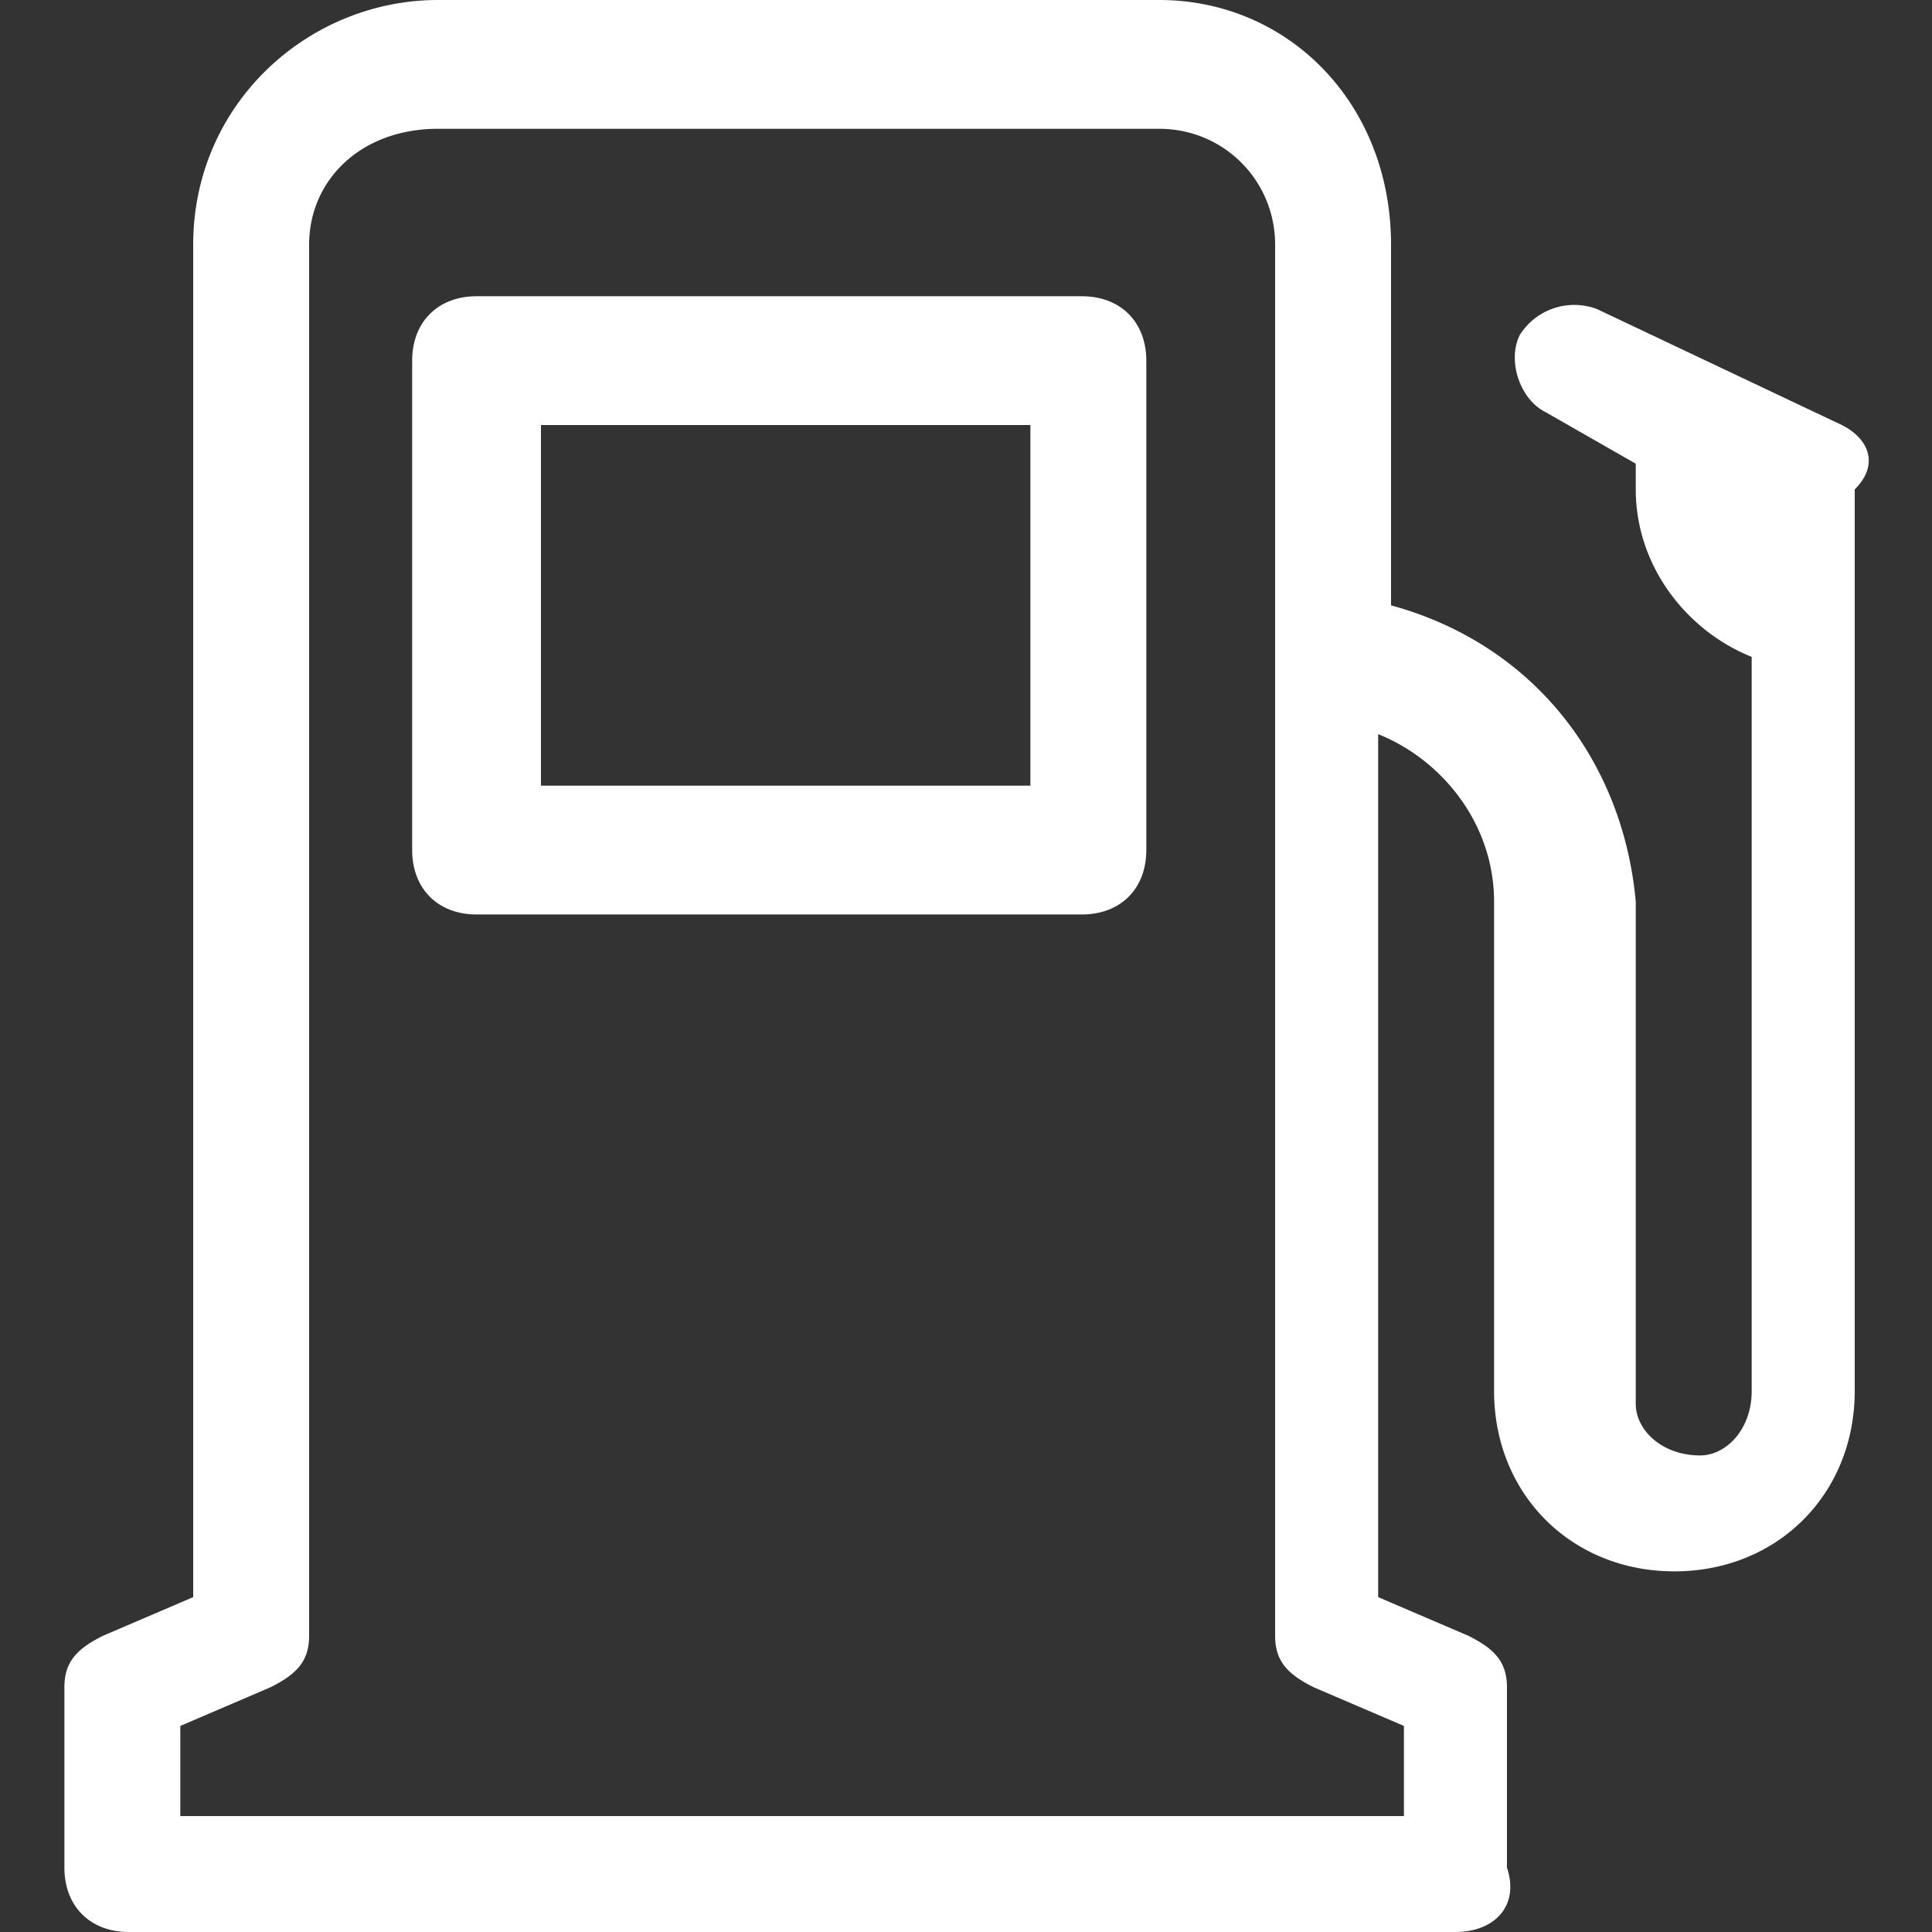 <svg version="1.1" id="Vrstva_1" xmlns="http://www.w3.org/2000/svg" x="0" y="0" viewBox="0 0 15 15" xml:space="preserve"><rect x="0" y="0" width="15" height="15" fill="#333333" stroke="none"/><style>.st0{fill:#fff}</style><g id="gasoline-pump" transform="translate(-16)"><path id="Path_124" class="st0" d="M24.9 2.8c0-.3-.2-.5-.5-.5h-4.7c-.3 0-.5.2-.5.5v3.8c0 .3.2.5.5.5h4.7c.3 0 .5-.2.5-.5V2.8zM24 6.1h-3.8V3.3H24v2.8z"/><path id="Path_125" class="st0" d="M30.3 3.3l-1.9-.9a.5.5 0 00-.6.2c-.1.2 0 .5.2.6l.7.4v.2c0 .6.4 1.1.9 1.3v5.7c0 .3-.2.5-.4.5-.3 0-.5-.2-.5-.4V7c-.1-1.1-.8-2-1.9-2.3V1.9C26.8.8 26 0 25 0h-5.6c-1 0-1.9.8-1.9 1.9v10.5l-.7.3c-.2.1-.3.2-.3.4v1.4c0 .3.2.5.5.5h10.3c.3 0 .5-.2.4-.5v-1.4c0-.2-.1-.3-.3-.4l-.7-.3V5.7c.5.2.9.7.9 1.3v3.8c0 .8.6 1.4 1.4 1.4s1.4-.6 1.4-1.4v-7c.2-.2.1-.4-.1-.5zm-3.5 10.8h-9.4v-.7l.7-.3c.2-.1.3-.2.3-.4V1.9c0-.5.4-.9 1-.9H25c.5 0 .9.4.9.9v10.8c0 .2.1.3.3.4l.7.3v.7z"/></g></svg>